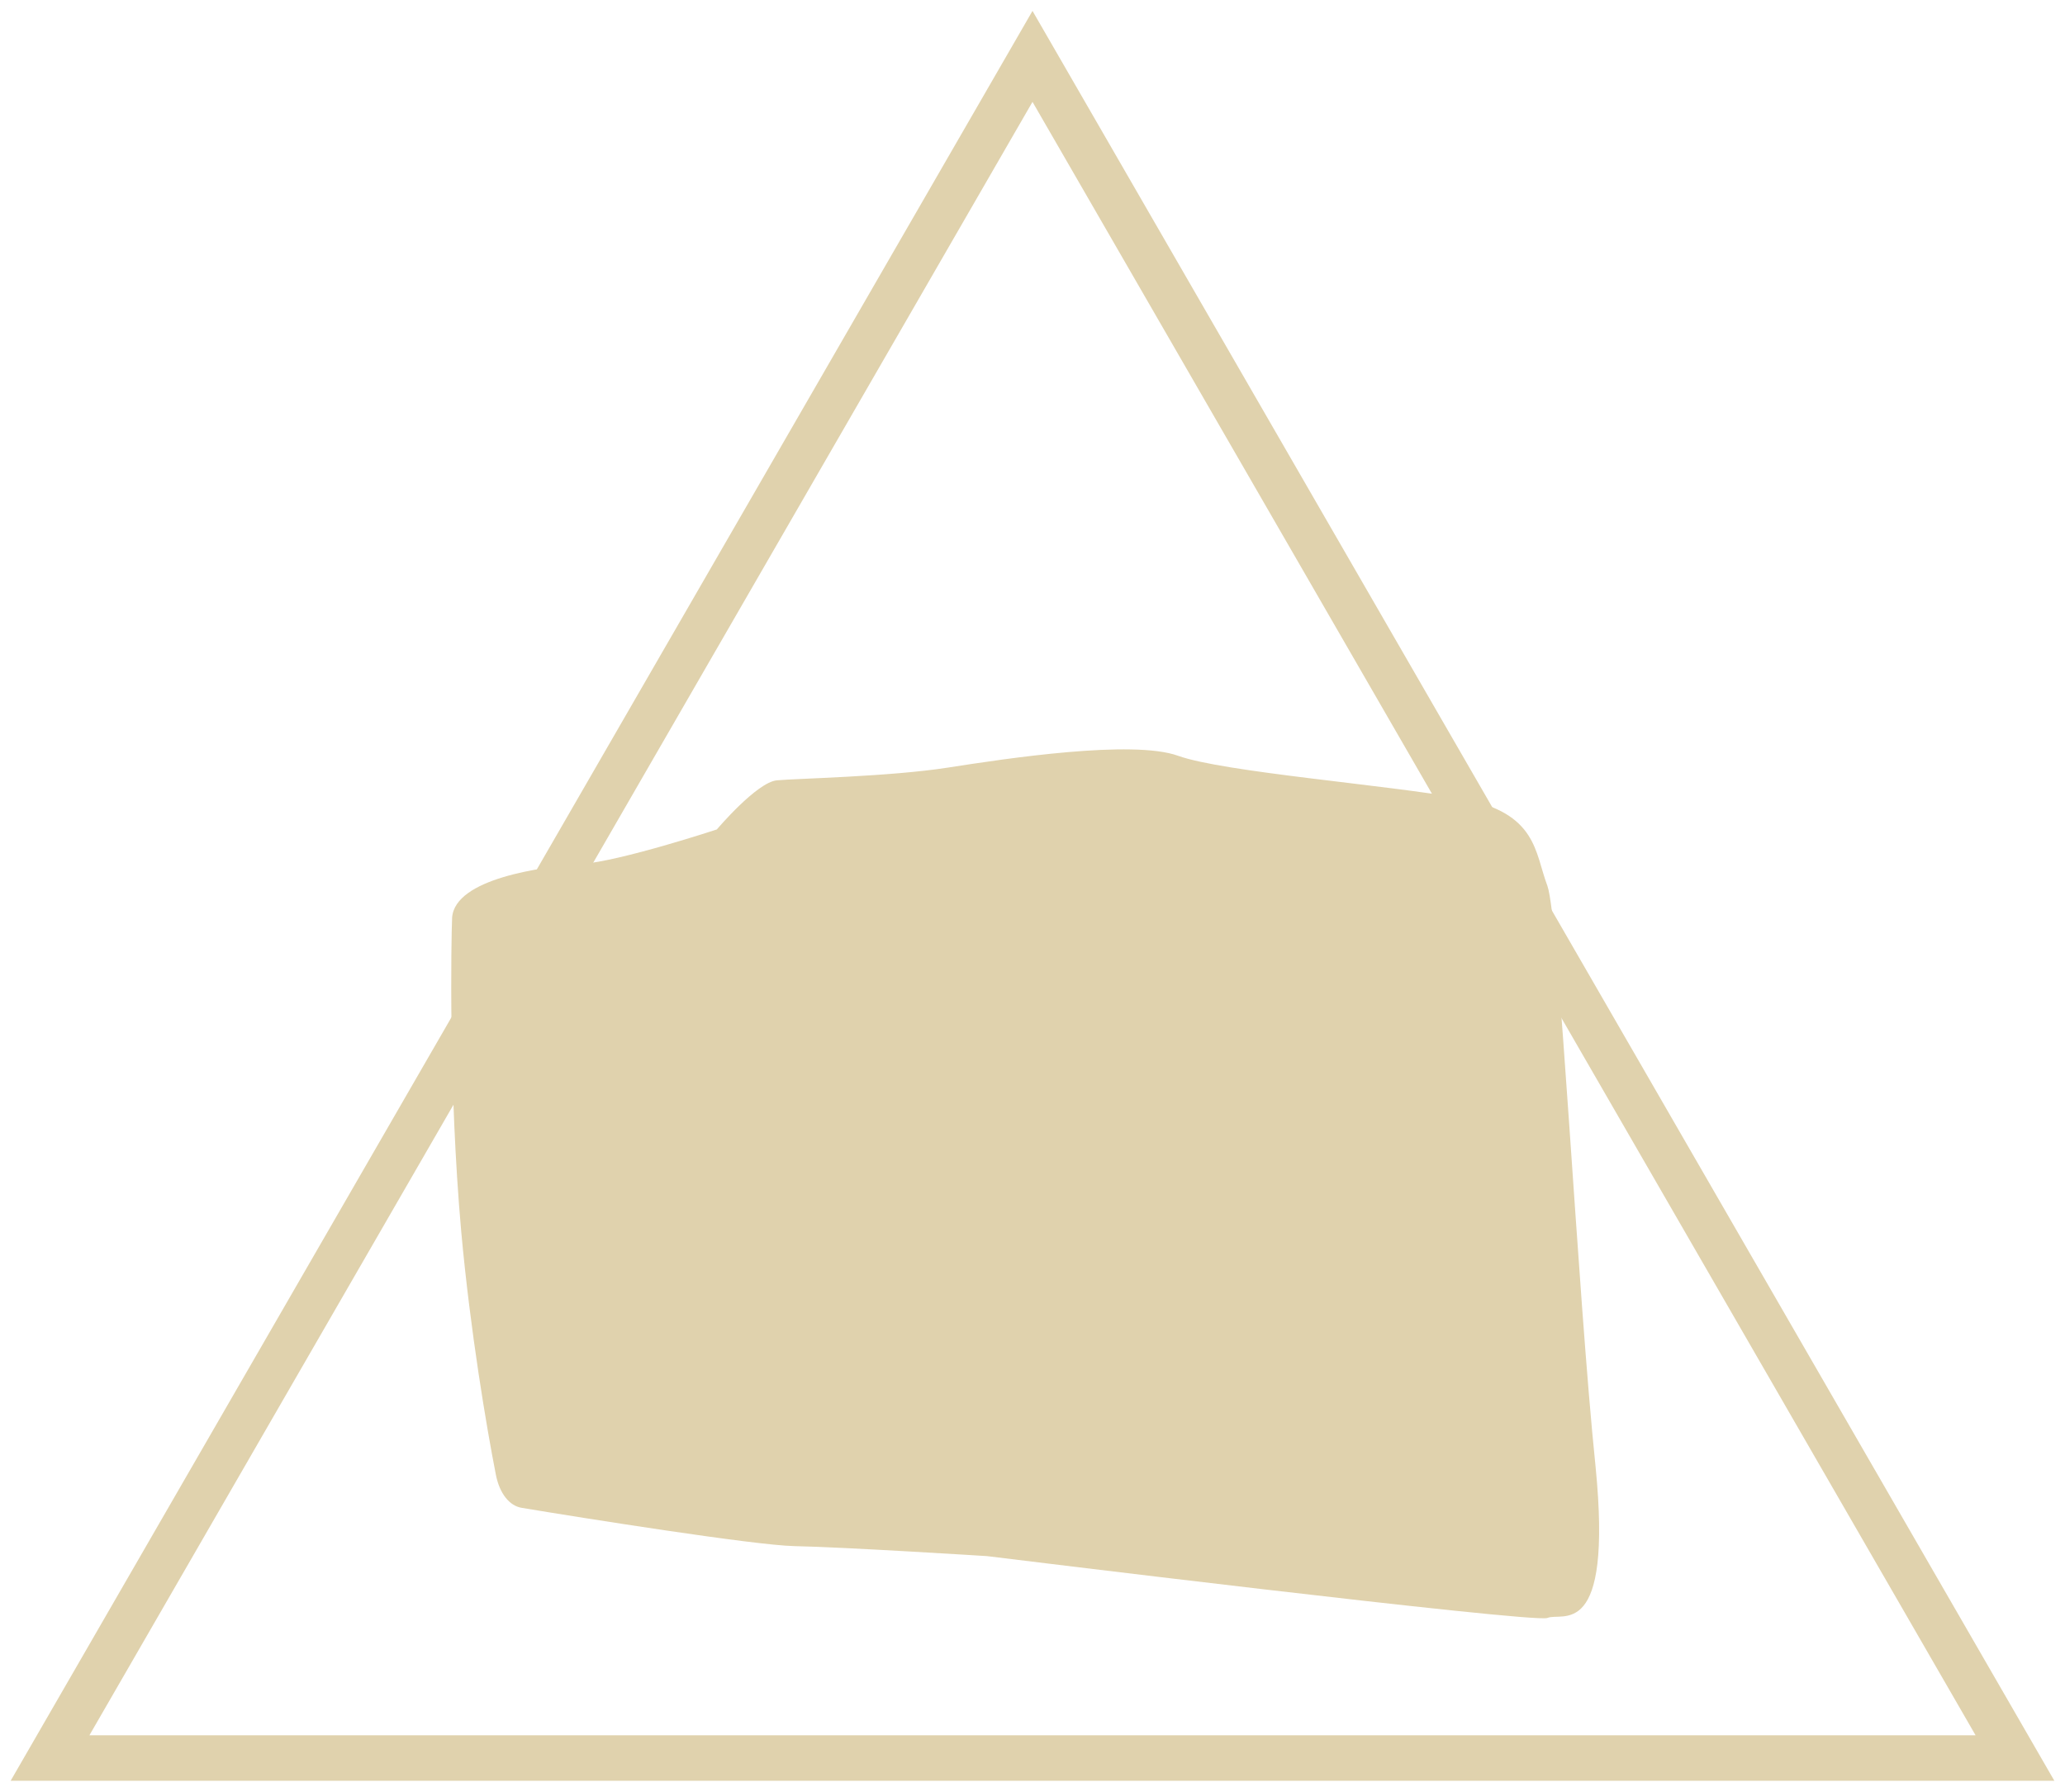 <?xml version="1.0" encoding="UTF-8"?> <svg xmlns="http://www.w3.org/2000/svg" xmlns:xlink="http://www.w3.org/1999/xlink" version="1.1" id="Layer_1" x="0px" y="0px" viewBox="0 0 227 197" style="enable-background:new 0 0 227 197;" xml:space="preserve"> <style type="text/css"> .st0{fill:#E0D2AD;} .st1{fill:#B89963;} .st2{fill:#002655;} .st3{fill:#E33E46;} .st4{clip-path:url(#SVGID_00000169546684340701065160000002419955093374018705_);} .st5{clip-path:url(#SVGID_00000096031601472955286760000002258111913143343548_);} .st6{clip-path:url(#SVGID_00000142161970088249517450000013389809451312825765_);fill:#002655;} .st7{clip-path:url(#SVGID_00000142161970088249517450000013389809451312825765_);} .st8{fill:#2448DE;} .st9{fill:none;stroke:#E0D2AD;stroke-width:5;stroke-miterlimit:10;} .st10{fill:#E33D45;} .st11{fill:none;stroke:#FFFFFF;stroke-miterlimit:10;} .st12{clip-path:url(#SVGID_00000057139966252559574800000014984379105434412168_);} .st13{clip-path:url(#SVGID_00000099659917956943087190000010014610661368929445_);fill:#FFFFFF;} .st14{clip-path:url(#SVGID_00000047056766638667523140000004979403133682555039_);fill:#002655;} .st15{clip-path:url(#SVGID_00000047056766638667523140000004979403133682555039_);} .st16{clip-path:url(#SVGID_00000177478169282386966100000017851953063896095932_);} .st17{clip-path:url(#SVGID_00000039120392931141635470000003919966373069609107_);} .st18{clip-path:url(#SVGID_00000129927414992782268540000012492863684289704633_);} </style> <g> <path class="st0" d="M57.4,165.8c6.6,1.1,25.5,4.1,29.9,4.2c5.4,0.1,21.2,1.1,21.2,1.1s60,7.4,61.6,6.8c1.6-0.7,7.2,2.7,5.3-16.6 c-2-19.3-4-60.3-5.3-63.9c-1.4-3.7-1.1-8-9.4-9.6c-8.2-1.5-26.2-2.9-31.2-4.7c-5-1.8-18.9,0.3-25.3,1.3c-6.4,1-16.7,1.2-18.8,1.4 c-2.2,0.2-6.6,5.4-6.6,5.4S68.2,94.7,63.9,95c-4.3,0.3-13.9,1.6-14.2,5.9c-0.1,2.2-0.4,18.8,1,34.5c1,11,2.8,21.6,3.8,26.7 C54.9,164.2,56,165.6,57.4,165.8"></path> <polygon class="st9" points="113.5,6.2 5.5,193.3 221.5,193.3 "></polygon> </g> </svg> 